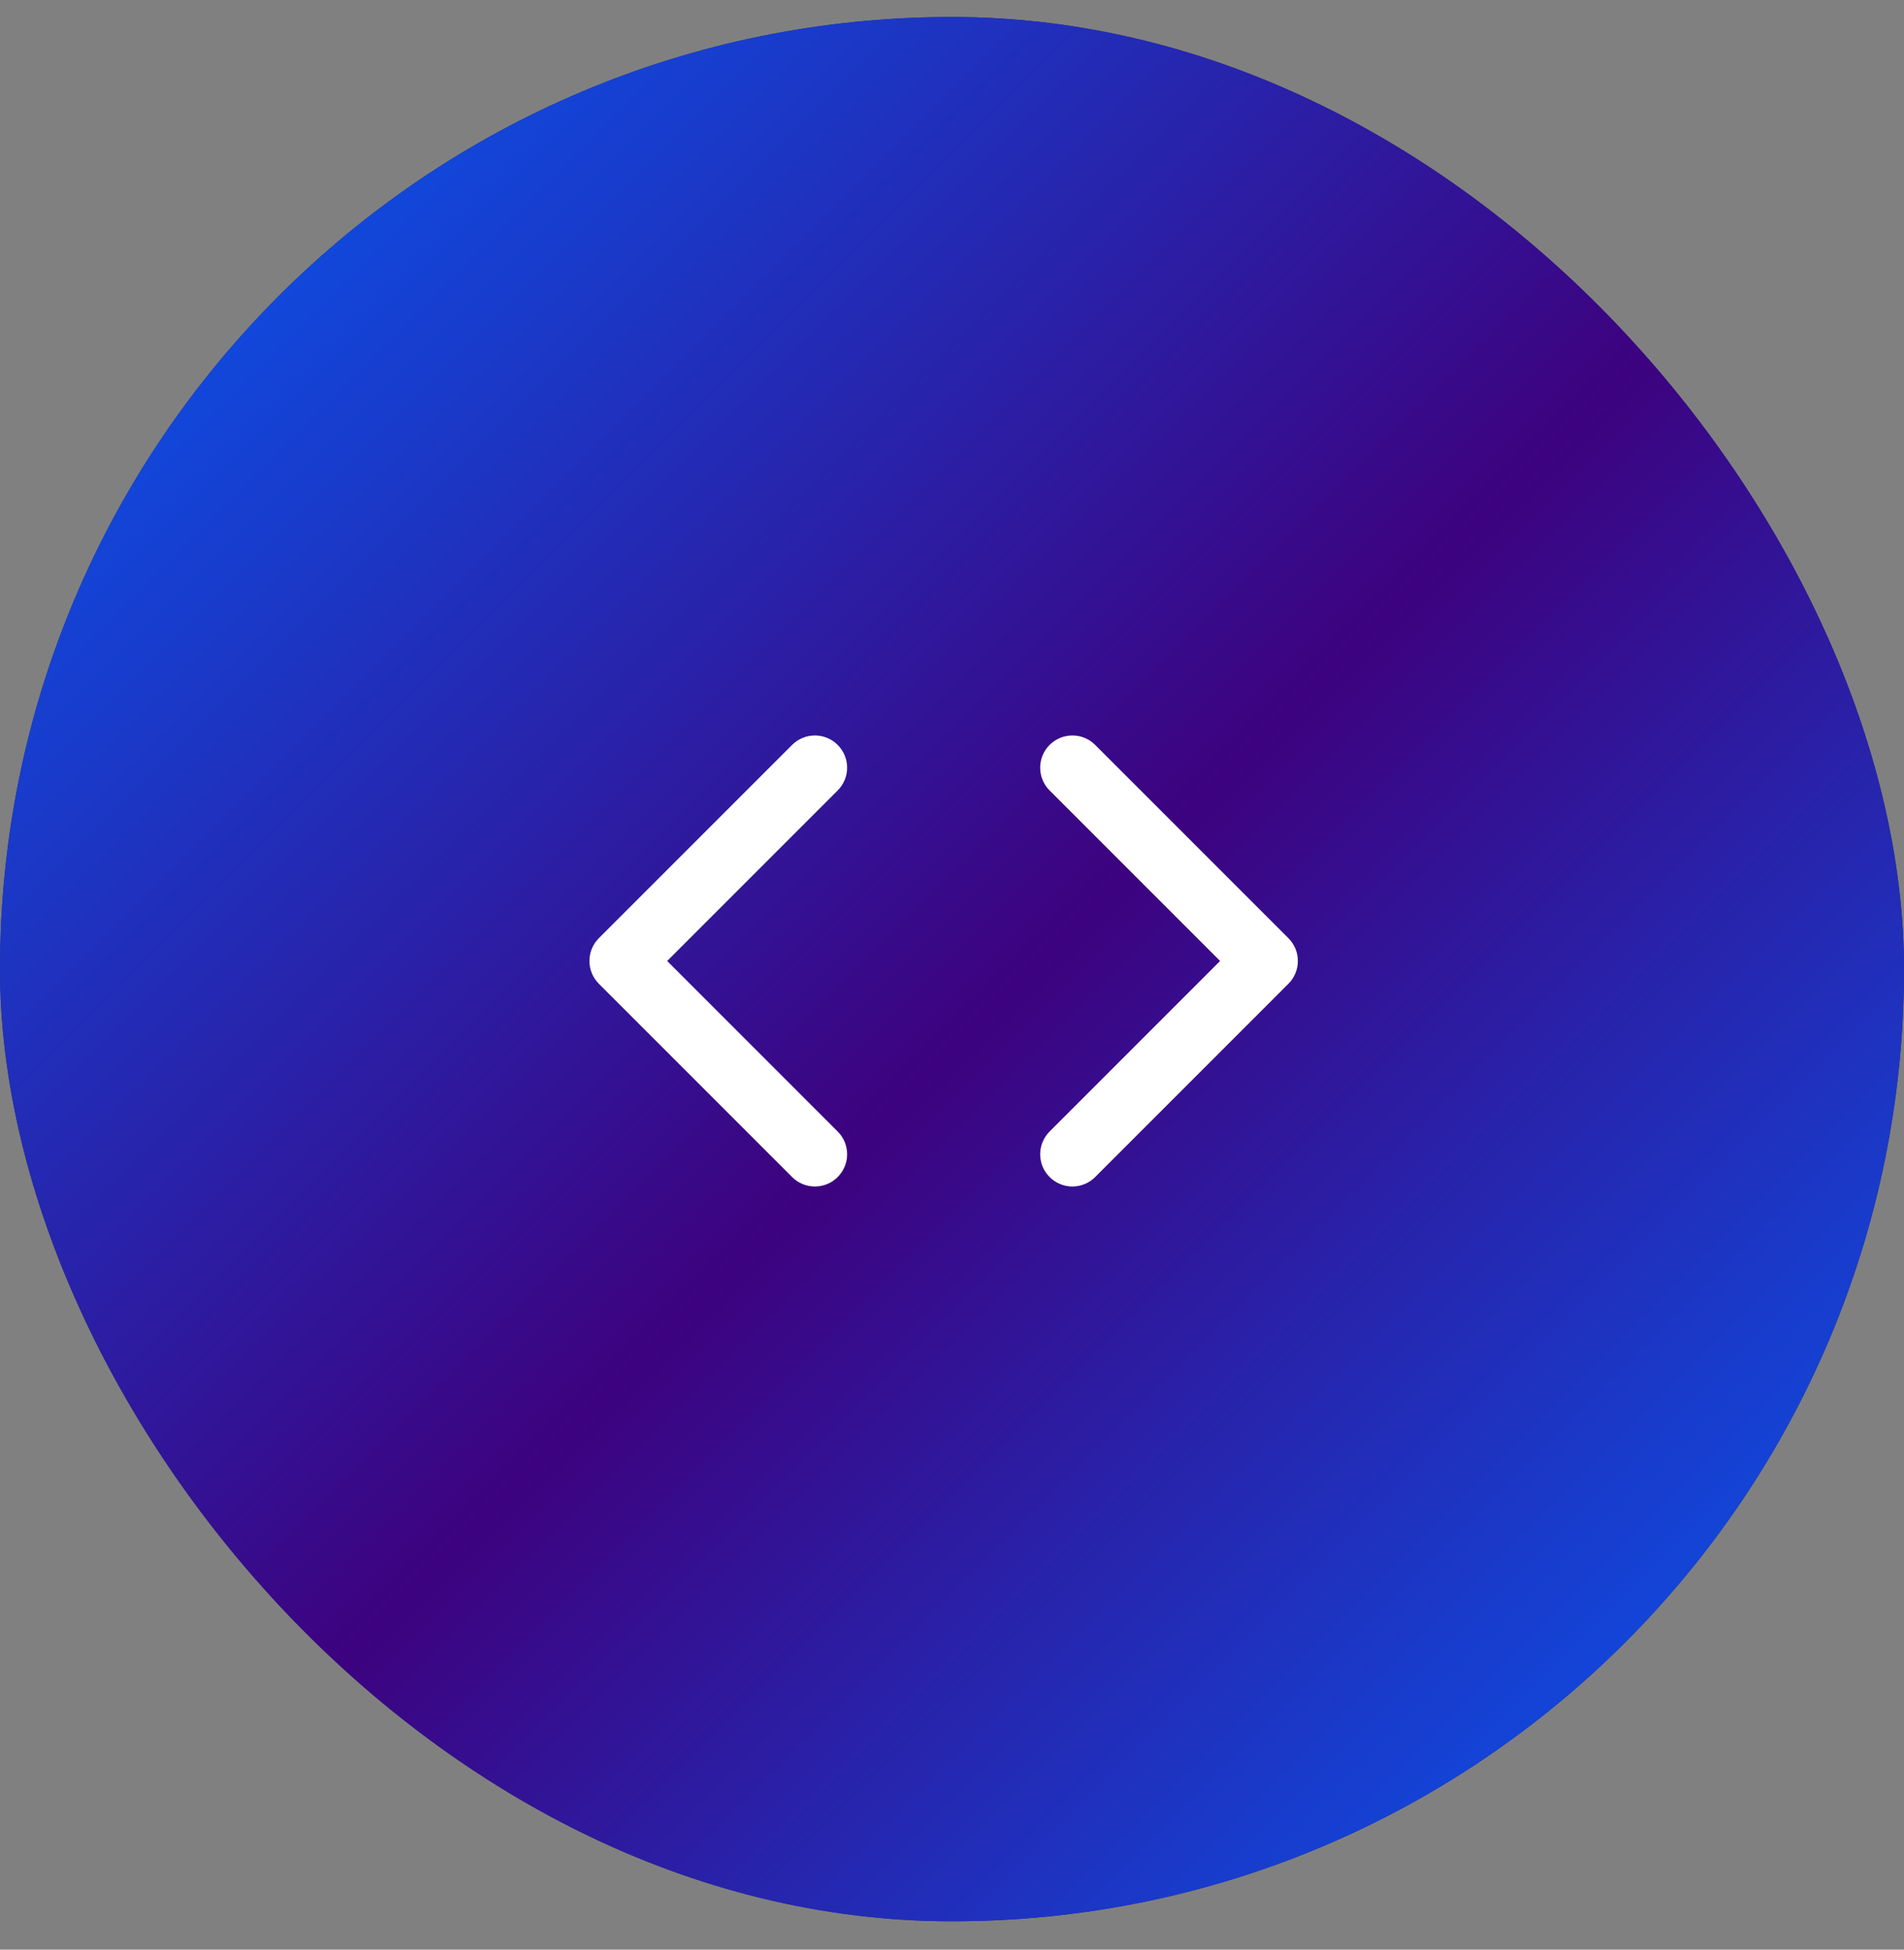 <svg width="42" height="43" viewBox="0 0 42 43" fill="none" xmlns="http://www.w3.org/2000/svg">
<rect x="0" y="0" width="42" height="43" fill="#808080" stroke="none"/>
<g clip-path="url(#clip0_64_4715)">
<rect y="0.375" width="42" height="42" rx="21" fill="#1D297A"/>
<rect y="0.375" width="42" height="42" rx="21" fill="url(#paint0_linear_64_4715)"/>
<path fill-rule="evenodd" clip-rule="evenodd" d="M23.153 16.429C23.431 16.152 23.881 16.152 24.158 16.429L28.421 20.692C28.699 20.97 28.699 21.42 28.421 21.697L24.158 25.96C23.881 26.238 23.431 26.238 23.153 25.96C22.876 25.683 22.876 25.233 23.153 24.956L26.914 21.195L23.153 17.434C22.876 17.157 22.876 16.707 23.153 16.429Z" fill="white"/>
<path fill-rule="evenodd" clip-rule="evenodd" d="M18.478 16.429C18.756 16.707 18.756 17.157 18.478 17.434L14.717 21.195L18.478 24.956C18.756 25.233 18.756 25.683 18.478 25.96C18.201 26.238 17.751 26.238 17.473 25.96L13.21 21.697C12.933 21.42 12.933 20.97 13.21 20.692L17.473 16.429C17.751 16.152 18.201 16.152 18.478 16.429Z" fill="white"/>
</g>
<defs>
<linearGradient id="paint0_linear_64_4715" x1="14.061" y1="-13.686" x2="56.061" y2="28.314" gradientUnits="userSpaceOnUse">
<stop stop-color="#0062FF"/>
<stop offset="0.521" stop-color="#3D027F"/>
<stop offset="1" stop-color="#0062FF"/>
</linearGradient>
<clipPath id="clip0_64_4715">
<rect y="0.375" width="42" height="42" rx="21" fill="white"/>
</clipPath>
</defs>
</svg>
